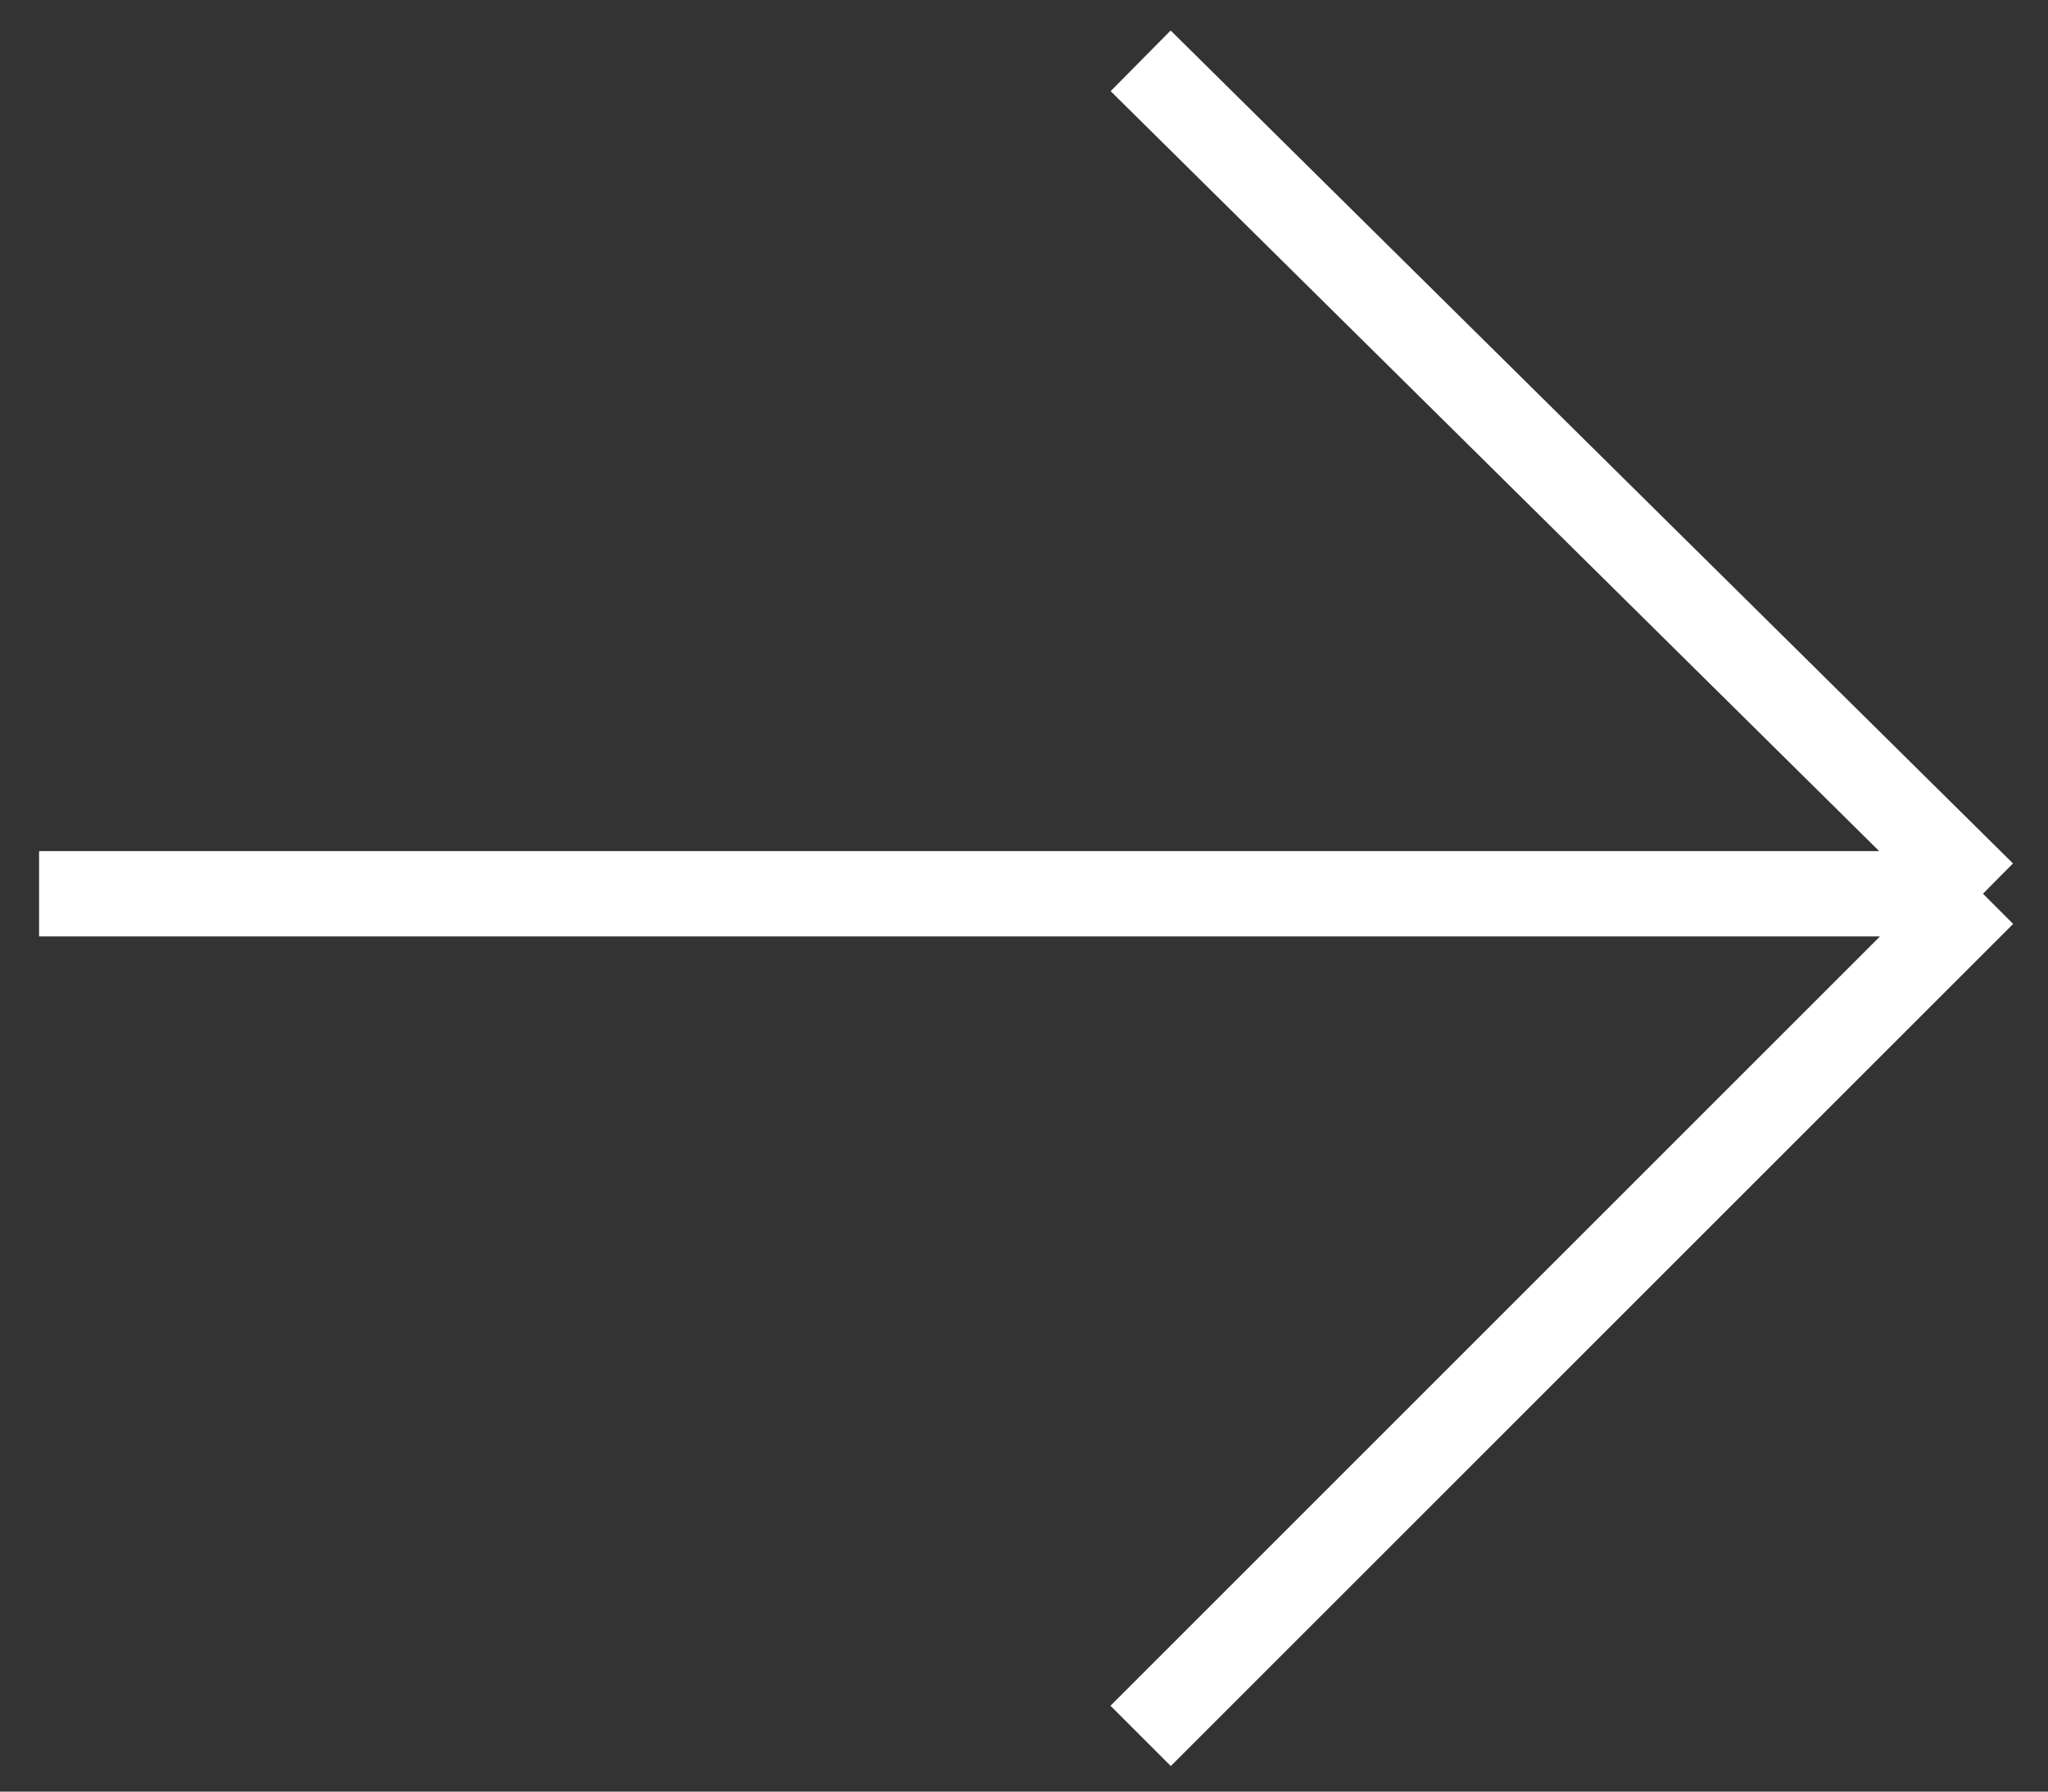 <?xml version="1.0" encoding="UTF-8"?> <svg xmlns="http://www.w3.org/2000/svg" width="24" height="21" viewBox="0 0 24 21" fill="none"><rect x="0" y="0" width="24" height="21" fill="#333333" stroke="none"/><path d="M0.458 10.476H23.238M23.238 10.476L13.367 0.713M23.238 10.476L13.367 20.347" stroke="white"></path></svg> 